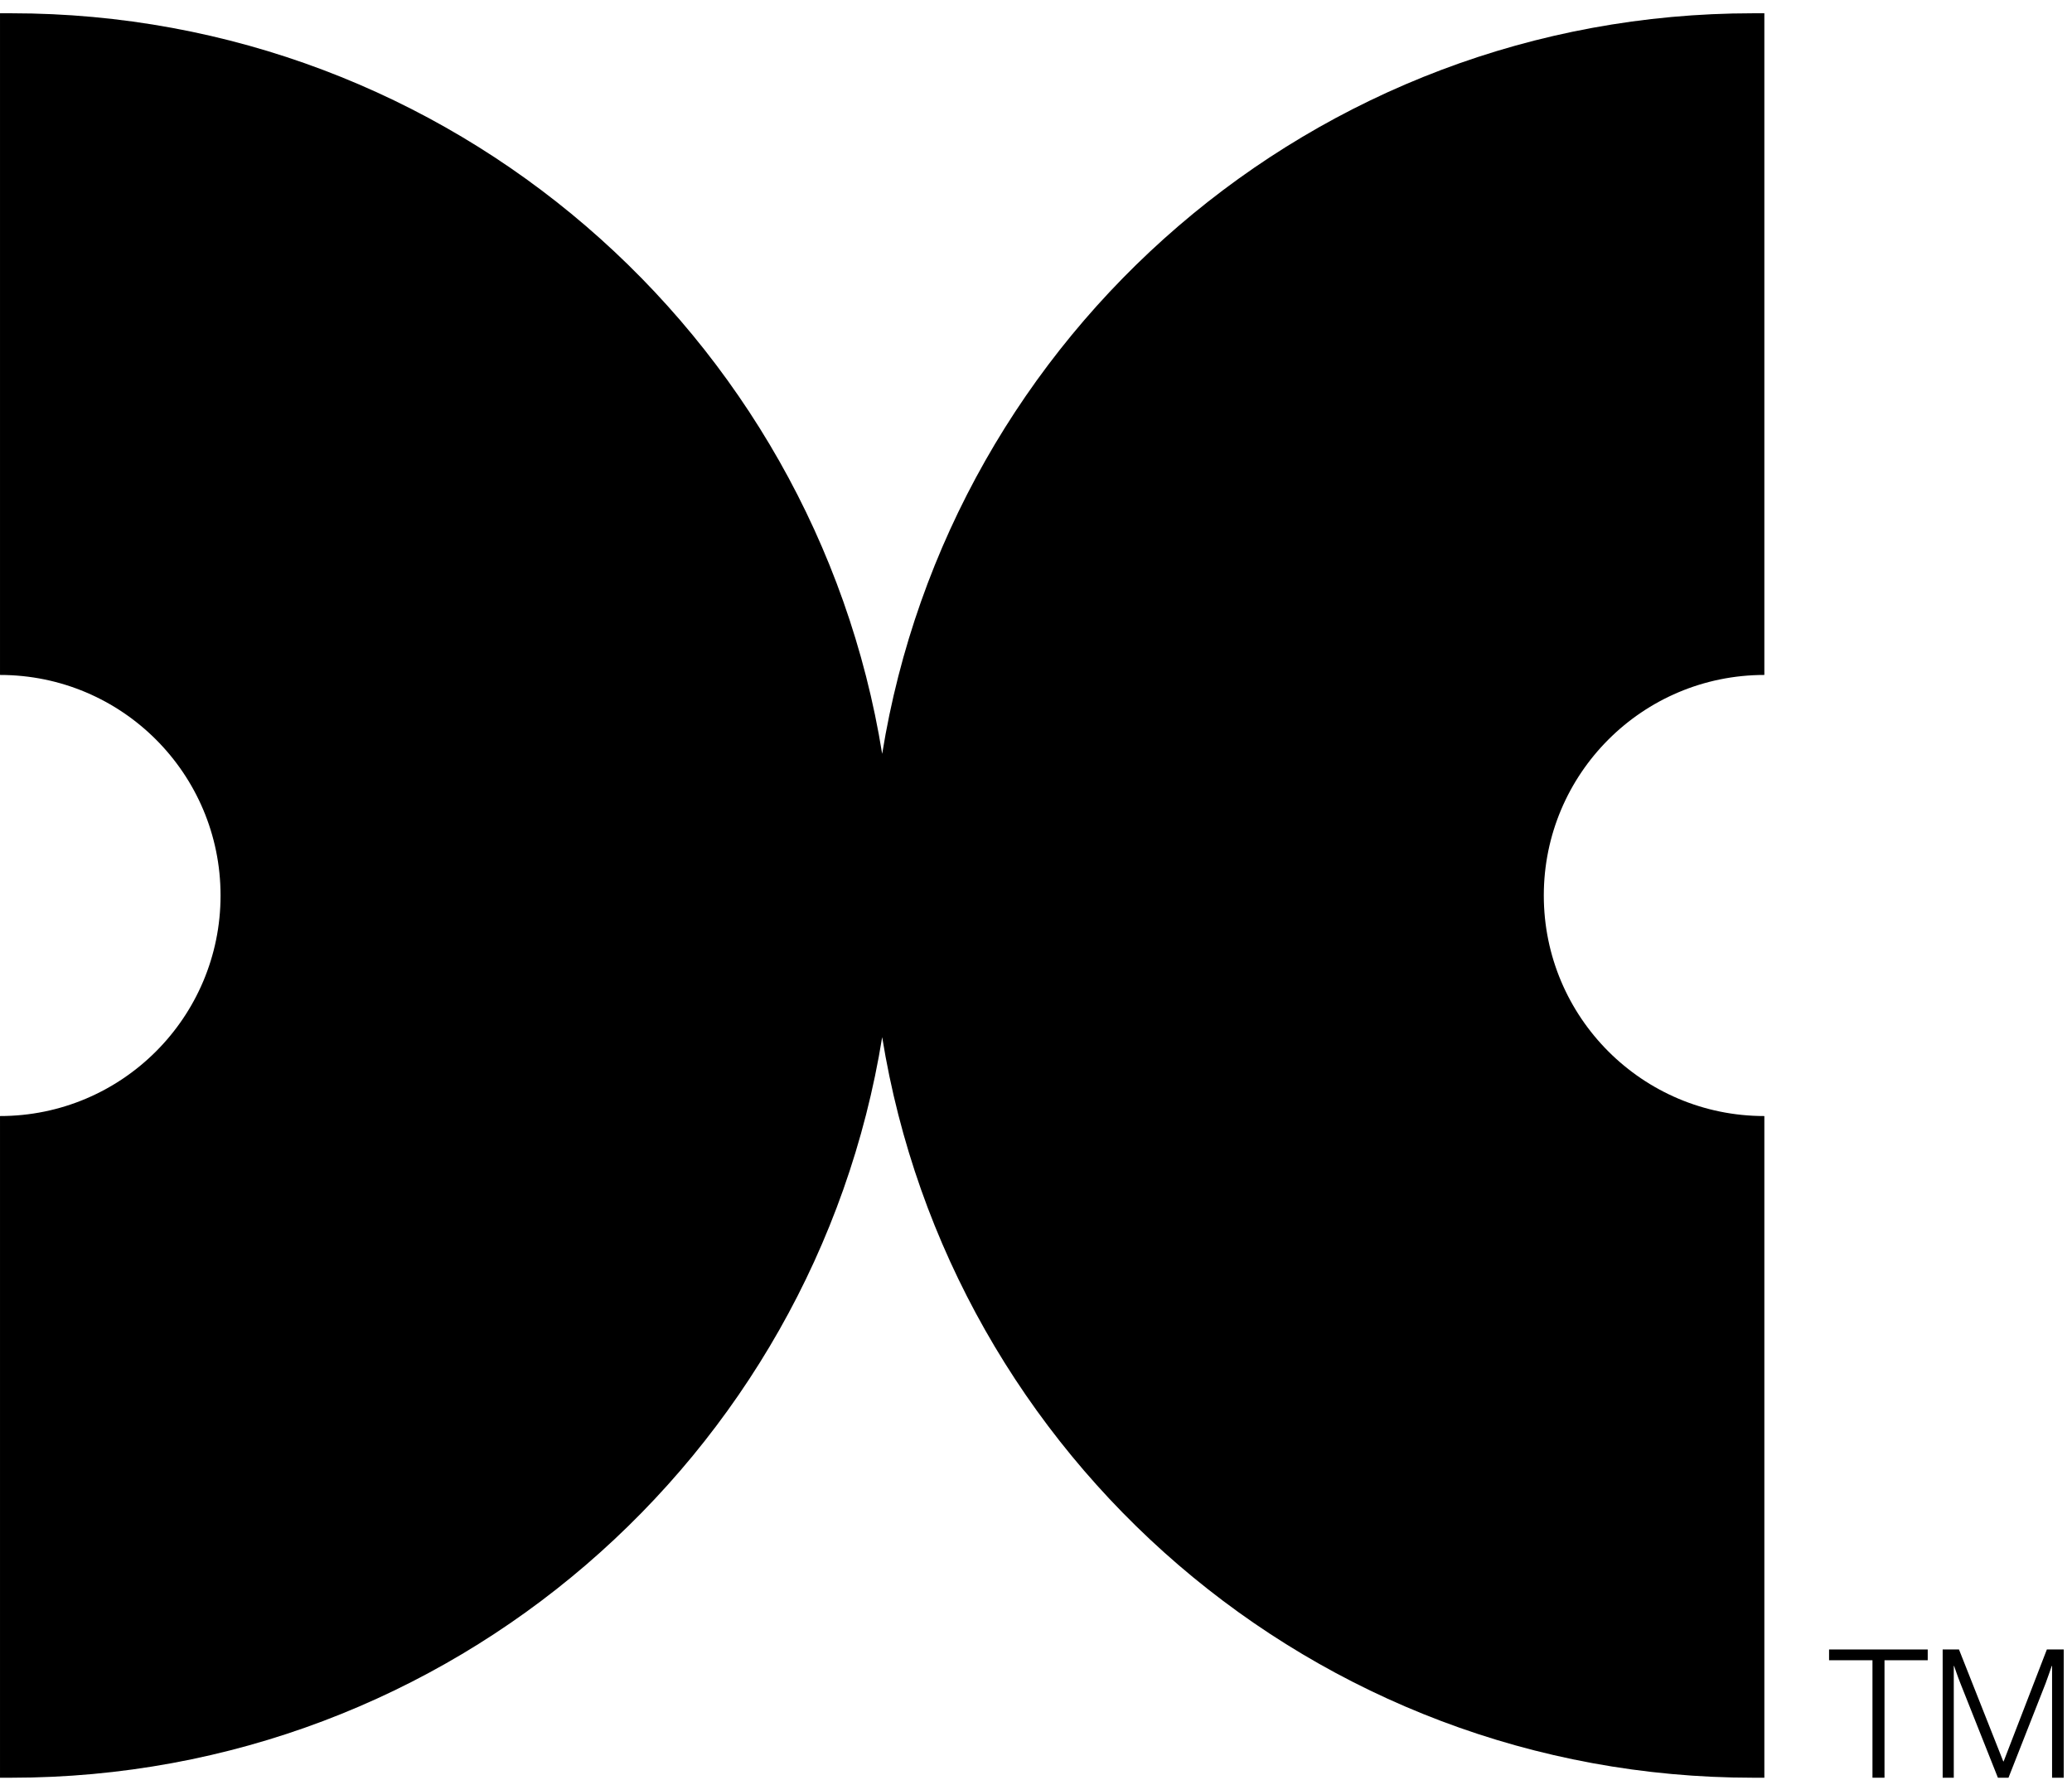 <svg xmlns="http://www.w3.org/2000/svg" xmlns:xlink="http://www.w3.org/1999/xlink" xmlns:serif="http://www.serif.com/" width="100%" height="100%" viewBox="0 0 142 122" xml:space="preserve" style="fill-rule:evenodd;clip-rule:evenodd;stroke-linejoin:round;stroke-miterlimit:2;"><path id="Fill-6" d="M133.136,113.06l1.119,0l3.035,7.672l0.025,-0l2.962,-7.672l1.156,0l-0,8.791l-0.799,-0l-0,-7.659l-0.025,0c0,0 -0.233,0.7 -0.419,1.192l-2.543,6.467l-0.725,-0l-2.569,-6.467c-0.184,-0.455 -0.431,-1.192 -0.431,-1.192l-0.024,0l-0,7.659l-0.762,-0l-0,-8.791Z"></path><path id="Fill-4" d="M128.326,113.798l-2.975,0l0,-0.738l6.761,0l-0,0.738l-2.962,0l-0,8.052l-0.824,0l-0,-8.052Z"></path><path id="Fill-1" d="M105.801,61.38c-0,-8.349 6.767,-15.117 15.115,-15.117l-0,-45.353l-0.78,-0c-30.085,-0 -55.034,21.981 -59.678,50.761c-4.645,-28.78 -29.593,-50.761 -59.678,-50.761l-0.78,-0l-0,45.353c8.348,0 15.115,6.768 15.115,15.117c-0,8.349 -6.767,15.117 -15.115,15.117l-0,45.353l0.78,0c30.085,0 55.033,-21.981 59.678,-50.761c4.644,28.78 29.593,50.761 59.678,50.761l0.78,0l-0,-45.353c-8.348,0 -15.115,-6.768 -15.115,-15.117"></path></svg>
